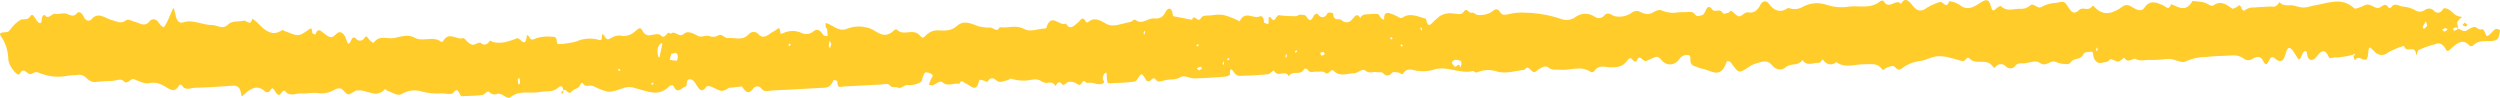 <?xml version="1.0" encoding="UTF-8"?>
<!DOCTYPE svg PUBLIC "-//W3C//DTD SVG 1.1//EN" "http://www.w3.org/Graphics/SVG/1.1/DTD/svg11.dtd">
<!-- Creator: CorelDRAW 2020 (64-Bit) -->
<svg xmlns="http://www.w3.org/2000/svg" xml:space="preserve" width="67.215mm" height="2.628mm" version="1.1" style="shape-rendering:geometricPrecision; text-rendering:geometricPrecision; image-rendering:optimizeQuality; fill-rule:evenodd; clip-rule:evenodd"
viewBox="0 0 2300.28 89.92"
 xmlns:xlink="http://www.w3.org/1999/xlink"
 xmlns:xodm="http://www.corel.com/coreldraw/odm/2003">
 <defs>
  <style type="text/css">
   <![CDATA[
    .fil0 {fill:#FFCC29;fill-rule:nonzero}
   ]]>
  </style>
 </defs>
 <g id="Layer_x0020_1">
  <path class="fil0" d="M2261.71 26.24c2.19,0.48 4.68,3.59 7.88,1.87 2.19,-1.59 4.52,-2.72 6.91,-3.36 2.01,-0.17 4.38,3.07 6.11,2.34 4.13,-1.79 3.83,6.65 5.98,6 2.64,-0.8 4.8,-4.58 7.39,-6.28 1.15,-0.75 2.84,0.43 4.29,0.73 -0.22,2.55 -0.72,5.02 -1.47,7.3 -1.04,1.5 -2.4,2.39 -3.83,2.51 -6.58,1.36 -13.61,-1.57 -19.71,4.65 -0.51,0.37 -1.07,0.53 -1.64,0.5 -0.57,-0.04 -1.12,-0.29 -1.62,-0.72 -6.06,-6.73 -11.36,-1.83 -16.34,2.49 -2.17,1.89 -3.75,4.44 -5.59,0.52 -1.08,-2.1 -2.56,-3.63 -4.23,-4.39 -1.66,-0.75 -3.43,-0.69 -5.05,0.18 -5.13,1.3 -10.21,3.05 -15.2,5.25 -1.02,0.45 -1.54,3.56 -2.28,5.44 -0.84,-11.93 -9.25,-1.01 -11.34,-9.19 -4.96,1.49 -9.82,3.53 -14.56,6.1 -2.13,1.86 -4.57,2.67 -7.03,2.33 -2.45,-0.35 -4.79,-1.83 -6.71,-4.26 -3.7,-3.83 -4.13,-3.83 -4.86,4.08 -0.37,4.08 -1.46,4.92 -3.57,4.53 -2.86,-0.52 -5.78,-3.67 -8.47,0.51 -0.43,-0.67 -0.79,-1.48 -1.01,-2.36 -0.24,-0.89 -0.35,-1.84 -0.32,-2.79 0.19,-1.1 -0.24,-0.52 -0.69,0.08l1.1 1.56c0.36,-0.69 0.67,-1.43 0.95,-2.21 0.04,-0.14 -0.47,-0.69 -1.36,0.59 -5.91,1.67 -11.92,2.56 -17.95,2.65 -1.54,0.08 -4.02,1.14 -4.47,0.09 -4.75,-10.74 -8.24,-4.48 -12.7,0.41 -1.51,1.65 -6.74,4.6 -7.76,-4.78 -0.28,-2.54 -2.86,-2.15 -4.2,1.24 -2.4,6.07 -3.06,6.02 -5.85,1.17 -4.81,-8.38 -7.36,-9.44 -9.34,-1.96 -2.58,9.71 -6.2,7.72 -10.28,4.56 -0.36,-0.44 -0.79,-0.75 -1.24,-0.92 -0.44,-0.17 -0.91,-0.2 -1.37,-0.07 -0.46,0.13 -0.88,0.4 -1.26,0.81 -0.37,0.4 -0.69,0.93 -0.91,1.54 -1.64,3.25 -3.11,6.58 -5.74,1.11 -2.62,-5.47 -6.9,-3.78 -9.51,-2.13 -1.34,0.95 -2.8,1.43 -4.28,1.4 -1.49,-0.03 -2.94,-0.57 -4.29,-1.59 -5.09,-3.77 -10.23,-2.75 -15.41,-2.52 -6.16,0.28 -12.36,0.34 -18.49,1.12 -6.36,-0.11 -12.67,1.18 -18.75,3.84 -4.77,2.73 -11,-2.53 -16.73,-1.99 -5.73,0.53 -11.56,1.14 -17.34,0.88 -4.06,-0.19 -7.96,1.69 -12.33,-0.81 -2.88,-1.65 -6.82,4.88 -10.55,-1.04 -0.53,-0.84 -3.7,3.27 -5.66,3.38 -2.71,0.14 -6.54,-3.45 -7.96,-1.71 -2.53,3.08 -5,2 -7.46,2.84 -1.29,0.44 -2.66,0.26 -3.91,-0.52 -1.25,-0.78 -2.32,-2.13 -3.07,-3.86 -1.02,-1.92 0.05,-6.48 -3.03,-5.81 -2.19,0.48 -5.39,-0.05 -6.34,1.93 -3.12,6.5 -8.71,2.88 -12.25,8.12 -1.56,2.31 -5.5,1.11 -8.35,0.91 -2.13,-0.15 -4.24,-1.5 -6.38,-1.9 -4.39,-0.79 -8,5.18 -13.29,1.27 -3.72,-2.75 -9.1,-0.4 -13.69,0.31 -3.22,0.49 -6.62,-1.3 -9.69,3.16 -1.12,0.97 -2.39,1.49 -3.69,1.52 -1.29,0.03 -2.58,-0.42 -3.75,-1.32 -1.53,-1.74 -3.37,-2.65 -5.25,-2.6 -1.87,0.05 -3.68,1.05 -5.12,2.86 -0.39,0.42 -1.32,0.61 -1.57,0.23 -6.35,-9.89 -15.37,-1.3 -22.09,-8.26 -2.66,-2.75 -3.55,3.13 -6.58,2.39 -8.37,-2.07 -16.78,-5.77 -25.35,-4.07 -4.7,0.93 -9.27,3.62 -13.97,4.03 -4.38,0.58 -8.69,2.06 -12.81,4.39 -3.04,1.53 -5.7,6.29 -9.84,1.1 -1.66,-2.07 -5.88,-0.05 -8.74,1.13 -1.18,0.48 -1.58,2.87 -3.36,0.56 -4.42,-5.75 -9.8,-4.02 -14.99,-4.26 -8.97,-0.41 -18.07,4.31 -26.92,-1.95 -1.94,1.73 -4.21,2.43 -6.46,1.98 -2.24,-0.44 -4.35,-2 -6,-4.44 -0.23,-0.34 -2.24,3.28 -3.35,3.15 -5.13,-0.57 -10.57,3.81 -15.36,-2.53 -4.16,5.78 -9.96,2.61 -14.62,6 -2.05,1.94 -4.45,2.84 -6.86,2.58 -2.43,-0.26 -4.75,-1.68 -6.64,-4.06 -4.98,-5.96 -10.85,-2.24 -16.27,-0.85 -2.41,0.98 -4.75,2.34 -6.96,4.05 -7.35,4.45 -7.31,4.37 -14.5,-5.57 -1.12,-1.08 -2.45,-1.46 -3.72,-1.07 -5.41,17.64 -14.99,7.83 -22.76,6.82 -2.07,-0.27 -4.78,-1.93 -7.33,-2.46 -0.62,-0.18 -1.22,-0.57 -1.76,-1.12 -0.53,-0.55 -0.99,-1.27 -1.34,-2.1 -0.79,-2.22 0.76,-6.74 -2.11,-6.88 -2.58,-0.49 -5.18,0.35 -7.38,2.38 -2.32,3.78 -5.51,6.02 -8.9,6.25 -3.41,0.23 -6.75,-1.57 -9.35,-5.03 -1.16,-1.37 -2.6,-2.06 -4.04,-1.96 -3.17,0.87 -6.2,2.76 -9.36,3.88 -2.81,0.98 -5.8,-7.62 -8.7,0.08 -0.23,0.62 -2.38,0.49 -2.97,-0.38 -2.08,-3.04 -3.48,-3.05 -5.73,-0 -4.35,5.89 -8.73,5.98 -15.06,6.1 -5.03,0.1 -10.78,-3.21 -15.29,3.62 -0.47,0.48 -1.01,0.77 -1.58,0.86 -0.57,0.09 -1.14,-0.02 -1.68,-0.33 -9.29,-6.24 -18.74,-0.97 -28.1,-1.95 -3.61,-0.38 -7.01,1.04 -10.98,-2.24 -2.64,-2.2 -7.9,1.06 -11.3,3.82 -4,3.24 -6.62,-7.92 -10.28,-1.52 -8.24,0.82 -16.7,3.89 -24.65,1.78 -6.17,-2.17 -12.57,-2.03 -18.65,0.41 -2.45,1.2 -3.1,-1.4 -4.25,-1.1 -11.73,3.09 -23.43,-4.8 -35,-1.55 -5.83,1.92 -11.85,2.3 -17.8,1.14 -3.7,-0.83 -8.45,-2.66 -11.82,3.32 -0.41,0.72 -2.55,-1.25 -3.89,-1.41 -2.07,-0.24 -4.64,-1.15 -6.16,0.3 -1.11,1.47 -2.53,2.3 -4,2.33 -1.48,0.03 -2.92,-0.74 -4.09,-2.17 -1.32,-1.42 -3.63,-0.46 -5.49,-0.87 -3.63,-0.79 -7.1,1.82 -11.1,-1.63 -2.33,-2 -6.65,2.64 -10.1,2.65 -6.28,0.01 -12.74,3.73 -18.83,-2.29 -2.72,-2.69 -4.33,4.77 -7.69,1.82 -2.05,-1.79 -5.12,-0.68 -7.72,-1.02 -2.91,-0.37 -6.02,2.18 -8.7,-2.03 -0.44,-0.45 -0.95,-0.72 -1.47,-0.79 -0.52,-0.07 -1.05,0.06 -1.52,0.38 -3.71,7.11 -10.29,0.25 -14.03,6.73 -3.71,-6.83 -9.86,2.02 -13.76,-5.3 -0.38,-0.7 -3.63,3.24 -5.63,3.41 -8.85,0.88 -17.71,1.37 -26.58,1.47 -1.82,-0.31 -3.51,-1.58 -4.81,-3.59 -2.92,-4.16 -3.35,-2.71 -3.49,2.43 -0.03,0.85 -3.24,1.86 -5.02,1.99 -9.23,0.69 -18.48,1.38 -27.73,1.52 -4.24,0.09 -9.13,-3.41 -12.59,-1.2 -4.52,2.88 -8.87,1.76 -13.26,2.68 -3.04,0.63 -7.42,2.48 -8.99,0.18 -3.49,-5.13 -5.07,2.34 -7.6,0.86 -0.34,-0.2 -0.9,0.28 -1.12,-0 -1.73,-2.22 -3.73,-6.78 -5.02,-6.34 -2.24,0.72 -3.88,6.31 -6.01,6.67 -7.64,1.27 -15.38,1.14 -23.09,1.65 -3.03,0.21 -2.51,-3.11 -2.83,-5.89 -0.17,-1.55 0.6,-5.48 -1.95,-3.25 -0.53,0.56 -0.98,1.3 -1.29,2.17 -0.31,0.87 -0.5,1.84 -0.53,2.84 0.05,1.47 2.93,3.04 0.02,4.41 -4.62,2.16 -9.28,-2.08 -14.08,-0.56 -1.05,0.33 -2.95,-3.63 -4.73,-0.63 -0.25,0.58 -0.58,1.08 -0.96,1.46 -0.38,0.38 -0.81,0.65 -1.25,0.77 -0.45,0.12 -0.91,0.11 -1.37,-0.04 -0.44,-0.15 -0.87,-0.44 -1.25,-0.85 -2.39,-1.5 -4.97,-2.1 -7.53,-1.74 -1.95,0.16 -4.74,3.79 -5.55,2.78 -2.84,-3.59 -4.66,-3.11 -6.55,1.07 -0.77,-1.25 -1.73,-2.18 -2.78,-2.73 -1.06,-0.55 -2.18,-0.68 -3.27,-0.41 -2.2,0.54 -4.47,0.21 -6.58,-0.95 -5.26,-3.97 -10.45,-0.97 -15.64,-0.9 -4.37,0.13 -8.75,-0.49 -13.06,-1.85 -0.64,-0.32 -1.55,1.13 -2.38,1.28 -3.34,0.6 -7.31,2.92 -9.89,0.93 -3.59,-2.75 -5.93,-4.24 -8.98,0.42 -0.55,0.85 -2.55,-0.63 -3.88,-0.91 -1.34,-0.28 -3.72,-0.95 -3.82,-0.48 -2.71,12.79 -7.84,5.02 -12.25,3.3 -2.08,-0.81 -4.28,-4.48 -6.17,0.34 -5.13,-1.38 -10.25,3.12 -15.66,-1.66 -2,-1.77 -5.93,2.02 -9.03,2.96 -1.1,0.05 -2.19,-0.16 -3.25,-0.63 0.65,-1.73 1.32,-3.43 1.94,-5.18 0.53,-1.49 3.01,-2.95 0.33,-4.68 -1.76,-1.09 -3.65,-1.57 -5.53,-1.4 -0.79,0.07 -1.56,2.36 -2.18,3.81 -0.7,1.64 -1.03,4.63 -1.89,4.98 -3.58,2.15 -7.42,3.13 -11.28,2.86 -3.81,-1.09 -6.35,3.98 -9.98,2.27 -2.39,-1.13 -4.9,0.94 -7.58,-2.19 -1.71,-2.01 -5.11,-0.75 -7.74,-0.62 -11.57,0.57 -23.12,1.34 -34.69,1.84 -2.31,0.1 -5.82,2.51 -5.67,-4.98 -0,-0.19 -3.42,-1.39 -3.66,-0.73 -2.77,7.67 -7.49,6.77 -12.07,7.01 -14.64,0.74 -29.28,1.78 -43.93,2.32 -3.59,0.12 -7.35,2.52 -10.9,-2.57 -1.04,-0.8 -2.19,-1.19 -3.34,-1.11 -1.15,0.08 -2.26,0.61 -3.23,1.55 -4.2,6.32 -7.31,3.84 -10.58,-1.54l-11.96 1.29c-6.26,3.82 -6.82,3.59 -13.52,0.22 -2.42,-1.21 -6.2,-2.87 -7.44,-1.11 -3.5,5.02 -5.63,3.56 -8.49,-0.98 -1.76,-2.78 -3.25,-6 -6.64,-5.99 -3.87,0.01 -2.26,6.47 -3.64,6.64 -3.67,0.46 -7.57,8.03 -11.32,-0.49 -0.4,-0.9 -2.87,-0.84 -3.77,0.12 -9.83,10.39 -20.21,4.63 -30.52,2.16 -3.26,-1.26 -6.64,-1.6 -9.97,-1.02 -14.97,5.2 -14.99,5.75 -29.87,-1.26 -3.2,-1.52 -6.94,2.35 -9.62,-2.97 -0.28,-0.03 -0.55,0.03 -0.81,0.18 -0.26,0.15 -0.5,0.38 -0.69,0.67 -1.88,5.17 -6.11,4.24 -8.33,7.13 -3.36,4.37 -5.23,-3.82 -7.79,-0.76 -0.21,-4.93 -3.07,-4.21 -4.19,-3.15 -5.48,5.24 -11.63,3.26 -17.49,4.45 -8.88,1.81 -18.1,-2.13 -26.79,4.63 -3.8,2.95 -8.22,-5.06 -12.95,-2.6 -2.51,0.69 -5.1,-0.15 -7.24,-2.35 -1.38,-0.95 -3.81,2.74 -5.86,3.05 -4.98,0.73 -10.01,0.73 -15.01,0.99 -1.16,-0.03 -2.31,0.04 -3.46,0.23 -2.88,0.7 -3.17,-10.03 -7.93,-3.67 -2.04,2.73 -6.68,1.19 -10.14,1.01 -6.32,0.48 -12.67,-0.08 -18.94,-1.68 -6.34,-2.04 -12.9,-1.23 -18.88,2.34 -3.67,2.09 -8.85,-1.85 -13.34,-3.2 -0.69,-0.2 -1.63,-1.76 -1.87,-1.49 -7.97,9.18 -16.52,0.38 -24.73,1.28 -0.77,-0.07 -1.54,-0.01 -2.31,0.18 -2.34,1.14 -4.73,3.79 -6.96,3.4 -2.3,-0.39 -4.31,-4.41 -6.68,-5.35 -2.11,-0.42 -4.24,0.06 -6.16,1.39 -5.13,2.83 -10.64,3.74 -16.09,2.66 -4.61,-0.43 -9.26,0.89 -13.87,0.51 -5.13,-0.42 -10.54,3.67 -15.43,-2.44 -0.44,-0.55 -2.27,0.49 -2.89,1.57 -2.14,3.67 -3.84,2.36 -5.68,-0.57 -1.51,-2.4 -2.87,-5.6 -5.07,-0.74 -0.64,0.63 -1.37,1 -2.13,1.08 -0.76,0.08 -1.53,-0.13 -2.22,-0.62 -7.19,-6.81 -13.53,-2.98 -19.61,2.89 -1.79,1.72 -2.11,2.02 -2.66,-1.36 -1.06,-6.44 -4.24,-7.16 -7.95,-6.9 -11.55,0.81 -23.12,1.59 -34.69,1.87 -3.97,0.08 -8.34,3.26 -11.97,-2.52 -0.33,-0.29 -0.7,-0.45 -1.08,-0.46 -0.38,-0.01 -0.75,0.13 -1.08,0.41 -4.9,9.4 -10.65,2.04 -15.4,0.18 -3.46,-1.95 -7.15,-2.69 -10.79,-2.17 -5.43,1.69 -10.41,-1.37 -15.32,-3.29 -3.67,-1.43 -5.75,5.85 -9.94,1.53 -2.36,-2.43 -6.72,-0.2 -10.17,-0.02 -4.63,0.23 -9.26,0.36 -13.88,0.8 -3.31,0.89 -6.73,-0.23 -9.56,-3.12 -2.84,-2.89 -6.28,-3.98 -9.59,-3.03 -2.31,0.22 -4.64,0.09 -6.93,0.43 -9.3,2.06 -18.82,1.15 -27.95,-2.65 -3.76,-1.86 -5.72,2.13 -8.62,1.14 -2.84,-1 -5.28,-6.65 -8.78,0.06 -1.53,2.92 -10.04,-6.9 -10.36,-13.34 -0.15,-3.99 -0.81,-7.9 -1.95,-11.51 -1.14,-3.61 -2.73,-6.84 -4.69,-9.51 -1.92,-2.76 -0.72,-3.37 1.06,-3.76 2.51,-0.57 5.06,0.66 7.42,-2.83 2.64,-3.71 5.7,-6.63 9.04,-8.62 2.95,-1.85 6.55,0.98 9.52,-3.75 1.98,-3.16 3.9,1.83 5.54,3.96 2.84,3.67 4.69,4.25 5.06,-2.74 0.05,-0.94 2.2,-2.6 2.37,-2.34 3.52,5.32 6.4,-1.57 9.75,-0.88 3.35,0.69 7.05,-1.2 10.36,-0.11 3.47,1.15 6.34,3.6 9.8,-0.57 1.72,-2.08 4.44,-0.23 5.94,3.18 0.75,1.79 1.92,3.07 3.25,3.57 1.33,0.5 2.73,0.19 3.9,-0.88 6.02,-7.44 12.36,-1.37 17.79,0.2 4.45,1.28 9.61,3.93 12.92,1.29 3.63,-2.9 6.01,-0.04 8.7,0.47 4.9,0.95 9.44,5.86 14.5,-0.71 1.32,-1.22 2.9,-1.67 4.43,-1.27 1.54,0.4 2.94,1.63 3.96,3.46 1.1,1.94 4.05,4.25 4.61,3.54 1.97,-2.96 3.69,-6.3 5.1,-9.95 0.42,-0.94 3.51,-7.98 3.6,-7.73 0.66,1.7 1.2,3.52 1.59,5.4 0.99,5.99 3.26,9.29 7.31,7.95 9.08,-3 17.89,2.61 26.93,2.52 4.81,-0.04 9.12,4.67 14.49,-0.67 3.66,-3.64 9.44,-2.11 14.21,-3.39 2.66,-0.72 6.14,5.76 7.99,-1.88 1.97,1.42 3.89,3.01 5.74,4.79 6.67,7.19 13.55,11.54 21.53,5.8 0.6,-0.43 1.63,0.49 2.46,0.82 12.13,4.65 12.45,5.68 21.78,-1.11 3.93,-2.86 2.89,-0.25 3.64,2.8 0.23,0.91 2.73,1.71 2.87,1.34 2.73,-7.22 5.76,-2.13 8.59,-0.33 3.34,2.12 5.98,5.09 10.05,0.47 3.93,-4.46 8.17,-1.62 10.35,6.26 0.59,2.09 1.94,3.42 3.24,0.39 1.47,-3.42 2.81,-5.78 5.92,-1.96 1.04,0.75 2.18,1.08 3.31,0.95 1.14,-0.13 2.22,-0.71 3.16,-1.68 2.64,-4.6 3.52,-0.42 5.17,1.15 1.21,1.15 3.36,3.04 3.85,2.39 5.65,-7.49 12.5,-2.94 18.7,-4.23 6.08,-1.26 12.95,-3.67 18.34,-0.6 8.53,4.87 17.22,-2.05 25.3,4.19 0.35,0.27 1.22,-0.3 1.56,-0.89 5.48,-9.38 12.34,-0.45 18.38,-2.67 1.02,-0.37 2.45,2.15 3.76,3.14 1.49,1.56 3.18,2.62 4.94,3.11 2.6,0 5.66,-3.07 7.66,-1.71 1.29,1.22 2.82,1.69 4.3,1.33 1.48,-0.36 2.82,-1.53 3.77,-3.3 0.52,-0.78 2.56,1.26 3.89,1.28 4.37,0.84 8.8,0.55 13.08,-0.86 2.5,-0.6 4.97,-1.46 7.4,-2.57 3.17,-2.7 8.64,11.3 9.84,-3.13 0.55,0.29 1.34,0.31 1.63,0.91 2.07,4.35 3.83,3.46 7.05,1.9 4.9,-1.47 9.92,-1.91 14.92,-1.29 1.08,-0.2 2.19,0.15 3.15,0.99 1.22,1.56 -0.03,6.25 3.08,5.77 5.28,-0.26 10.54,-1.08 15.74,-2.47 6.89,-3.04 14.19,-3.48 21.27,-1.28 0.65,0.22 1.99,-0.35 2.06,-0.87 0.33,-2.61 -0.21,-7.18 2.68,-2.43 2.02,3.32 3.25,3.14 6.09,1.27 3.39,-2.03 7.09,-2.62 10.71,-1.69 4.36,0.18 8.62,-1.63 12.27,-5.21 2.44,-2.04 3.84,-3.11 5.7,0.3 0.84,1.6 1.94,2.84 3.18,3.57 1.25,0.74 2.59,0.95 3.89,0.63 3.41,-0.48 7.76,-2.17 10.06,0.33 4,4.33 5.65,-5.88 8.83,-1.51 3.85,-4.13 7.56,4.17 12.17,-0.14 3.39,-3.18 8.49,-0.51 12.92,1.96 3.04,1.7 6.95,-0.9 10.29,0.04 2.84,1.28 5.85,1.07 8.57,-0.57 2.92,-2.04 5.92,2.84 8.34,2.5 6.59,-0.91 13.68,3.33 19.91,-3.93 1.16,-1.05 2.48,-1.65 3.84,-1.72 1.36,-0.08 2.71,0.36 3.94,1.28 5.9,7.17 10.64,-0.03 15.37,-2.11 3.08,-1.36 4.95,-6.11 5.77,2.52 0.81,-0.18 1.64,-0.27 2.43,-0.57 5.31,-2.53 11.01,-2.67 16.43,-0.39 3.51,1.83 7.31,1.58 10.66,-0.7 4.41,-3.93 6.82,-1.51 9.87,2.72 0.84,1.17 2.59,0.79 3.92,1.13 -0.04,-2.03 -0.19,-4.06 -0.44,-6.06 -0.17,-0.99 -1.16,-1.64 -1.39,-2.65 -0.12,-1.13 -0.11,-2.29 0.04,-3.41 0.84,0.19 1.66,0.45 2.48,0.78 5.81,2.86 11.08,7.65 17.88,4.22 5.26,-1.83 10.71,-2.22 16.09,-1.14 3.22,0.53 6.37,1.82 9.35,3.83 5.98,3.5 8.96,4.21 13.66,1.79 2.03,-1.04 4.74,-4.54 5.74,-3.55 6.82,6.91 15.06,-1.79 21.56,5.72 2.01,2.32 2.9,2.48 5.21,-0.02 3.38,-3.43 7.4,-5.1 11.48,-4.79 5.9,0.18 11.93,0.86 17.47,-4.21 6.32,-5.79 13.44,-1.75 19.69,0.43 3.66,0.91 7.35,1.3 11.05,1.15 2.81,0.2 5.84,4.96 8.49,-0.33 7.41,1.26 14.62,-2.64 22.44,1.68 5.41,3 12.19,-0.03 18.35,-0.42 0.72,-0.04 1.88,-0.07 2.07,-0.69 4.64,-14.92 12.29,-0.55 18.05,-3.99 3.85,6.78 7.29,2.07 10.81,-0.61 2.38,-1.81 4.52,-7.1 7.49,-0.95 0.31,0.32 0.67,0.52 1.04,0.58 0.36,0.06 0.74,-0.03 1.08,-0.25 6.01,-5.17 10.95,-1.53 17.14,1.77 6.27,3.35 14.15,-0.72 21.31,-1.8 1.76,-0.26 3.95,-3.03 5.06,-2.09 5.9,4.94 11.11,-1.49 16.67,-1.28 4.12,0.16 8.15,0.37 11.17,-6.15 1.28,-2.77 5.54,-5.7 6.51,2.71 0.05,0.52 0.31,1.36 0.52,1.4 5.76,1.16 11.53,2.23 17.29,3.31 1.94,-6.43 5.33,3.9 8.29,-1.75 1.53,-2.92 6.31,-1.94 9.65,-2.36 3.44,-0.67 6.92,-0.83 10.39,-0.47 3.91,0.98 7.78,2.34 11.59,4.06 1.36,0.5 3.56,2.3 3.89,1.66 5.15,-10.01 12.15,-1.8 18.01,-4.17 2.97,-1.2 4.01,1.25 4.38,5.44 0.05,0.61 1.98,0.77 2.99,1.3 3,1.58 -1.12,-10.89 3.95,-4.77 3.44,4.15 4.08,-3.56 6.81,-3.16 5.24,0.78 10.52,0.81 15.78,0.92 1.07,0.02 2.16,-1.46 3.22,-1.39 2.12,0.14 5.06,-0.29 6.17,1.59 2.93,5 4.58,4.17 6.82,-0.63 0.62,-1.34 3.12,-2.41 3.69,-1.66 0.59,0.99 1.3,1.78 2.1,2.3 0.8,0.52 1.66,0.75 2.52,0.69 0.85,-0.06 1.69,-0.42 2.43,-1.05 0.75,-0.63 1.4,-1.51 1.89,-2.58 0.94,-1.36 5.05,-0.35 5.1,0.13 0.85,8.34 5.39,3.95 7.7,6.11 1.66,1.61 3.62,2.33 5.56,2.05 1.94,-0.28 3.74,-1.56 5.14,-3.62 2.6,-3.07 4.19,-4.49 6.53,-0.26 2.15,-3.94 5.18,-3.34 8.05,-3.51 2.68,-0.45 5.38,-0.53 8.08,-0.25 1.27,0.27 2.29,3 3.56,4.29 0.79,0.52 1.62,0.82 2.46,0.91 -0.56,-6.37 2.31,-6.48 4.99,-5.9 2.46,0.74 4.9,1.77 7.27,3.07 1.72,0.79 2.61,2.27 5.27,0.58 6.59,-4.18 13.91,-0.45 20.89,1.53 2.07,10.3 5.25,3.72 8.1,1.45 1.59,-1.25 3.07,-2.77 4.65,-4.01 3.63,-2.15 7.54,-2.98 11.43,-2.45 3.47,0.15 8.41,1.81 10.1,-0.97 3.28,-5.4 5.11,1.37 7.7,0.37 1.81,-0.71 4.14,2.16 6.19,2.13 3.65,0.28 7.29,-0.39 10.78,-1.98 3.54,-2.02 6.17,-6.4 9.99,0.29 1.2,2.11 5.1,1.4 7.61,0.75 5.11,-1.23 10.28,-1.63 15.46,-1.2 10.7,0.25 21.39,2.12 31.9,5.59 4.16,1.69 8.55,1.4 12.56,-0.84 2.91,-2.33 6.13,-3.63 9.44,-3.79 3.31,-0.16 6.6,0.82 9.64,2.87 1.27,0.82 2.62,1.2 3.98,1.11 1.36,-0.09 2.67,-0.65 3.87,-1.64 3.6,-4.87 6.55,-1.62 9.83,-0.2 5.12,1.19 10.33,0.38 15.15,-2.37 1.4,-1.31 2.98,-2.09 4.62,-2.29 1.64,-0.2 3.3,0.19 4.84,1.14 2.45,1.26 5.02,1.78 7.59,1.52 3.56,-0.65 7.15,-4.32 10.46,-3.53 3.89,1.65 7.91,2.51 11.93,2.55 3.84,-0.53 7.7,-0.76 11.55,-0.68 2.92,-0 5.78,-1.42 8.63,2.63 1.21,1.73 4.55,0.81 6.69,-0.14 2.96,-1.29 3.41,-12.03 8.85,-4.8 2.48,3.27 6.64,-1.9 9.6,3.2 0.75,1.29 3.49,0.05 5.27,-0.38 0.84,-0.21 1.8,-2.14 2.35,-1.79 2.68,1.6 5.33,5.41 7.81,5.15 2.62,-0.28 4.9,-4.36 8.2,-3.65 2.07,0.53 4.19,0.17 6.12,-1.04 1.93,-1.21 3.59,-3.23 4.81,-5.83 0.46,-0.95 1.05,-1.73 1.73,-2.29 0.68,-0.56 1.43,-0.88 2.2,-0.95 0.77,-0.07 1.55,0.13 2.27,0.57 0.73,0.44 1.39,1.12 1.93,1.98 2.17,3.13 4.89,5.19 7.8,5.91 2.92,0.73 5.89,0.08 8.53,-1.84 0.76,-0.5 1.61,-0.59 2.42,-0.24 4.25,1.38 8.64,0.81 12.63,-1.64 6.95,-3.49 14.42,-4.01 21.62,-1.49 7,2.25 14.17,2.74 21.24,1.45 9.32,-0.81 19.04,2.43 27.87,-4.78 0.89,-0.73 2.8,-0.87 3.31,0.01 4.96,8.52 10.86,-3.1 15.87,2.4 4.28,-7.62 8.23,-1.33 11.23,2.18 1.54,2.08 3.45,3.41 5.47,3.8 2.02,0.39 4.06,-0.18 5.84,-1.63 4.29,-2.78 8.77,-4.84 13.36,-6.13 2.7,-0.73 5.91,7.26 8.47,-0.7 3.24,0.34 6.45,1.43 9.49,3.26 7.62,6.8 14.75,0.86 20.87,-2.88 4.8,-2.93 6.56,-0.69 7.79,3.79 1.27,4.56 1.99,5.52 4.68,2.95 1.47,-1.41 3.95,-3.34 4.96,-2.39 5.83,5.45 11.86,1.9 17.76,2.23 3.34,0.33 6.66,-0.87 9.52,-3.46 2.09,-1.87 6.91,3.74 9.22,2.03 4.51,-2.53 9.27,-3.87 14.09,-3.98 7.14,-1.42 7.36,-2.07 10.94,3.69 3.24,5.21 5.76,7.3 10.3,2.72 3.21,-3.23 8.36,1.94 11.88,-3.36 0.25,-0.18 0.52,-0.27 0.8,-0.25 0.28,0.02 0.55,0.15 0.79,0.37 8.85,10.09 18.04,6.26 26.36,0.21 4.4,-3.21 7.53,-0.15 10.56,1.52 3.54,1.94 7.1,3.13 9.38,-0.24 5.46,-8.08 11.49,-4.81 17.17,-2.53 2.9,1.17 5.09,5.35 7.5,-0.63 0.2,-0.53 2.03,0.42 3.05,0.91 5.91,2.83 11.68,4.7 16.43,-3.74 0.37,-0.66 1.58,-0.34 2.38,-0.25 2.95,0.34 5.92,0.54 8.85,1.26 2.83,0.71 6.3,4.13 8.3,2.64 6.33,-4.71 11.5,-1.21 17.1,2.79 1.29,0.92 3.46,-1.03 5.19,-1.78 0.57,-0.25 1.12,-1.36 1.59,-1.23 2.12,0.55 2.15,7.65 5.98,4.01 2.42,-1.45 5.01,-2.09 7.61,-1.87 2.69,-0.36 5.4,-0.35 8.1,-0.5 2.7,-0.15 5.4,-0.47 8.09,-0.41 1.3,0.39 2.65,0.22 3.88,-0.49 1.23,-0.71 2.32,-1.93 3.12,-3.53 4.38,4.77 9.44,1.92 14.07,3.34 10.11,3.11 9.9,1.14 20.33,-0.7 11.23,-1.98 23.12,-7.35 34.35,2.9 0.95,0.87 2.61,0.17 3.88,-0.23 2.11,-0.67 4.2,-1.6 6.26,-2.59 4.26,-2.06 7.94,2.75 11.88,2.68 3.21,-0.07 6.19,-6.26 9.72,-0.38 0.35,0.27 0.74,0.4 1.12,0.38 0.39,-0.02 0.76,-0.2 1.1,-0.51 3.5,-5.13 7.16,-1.07 10.86,-0.83 3.65,0.25 7.27,1.26 10.78,2.98 1.53,1.12 3.19,1.7 4.87,1.72 1.68,0.01 3.33,-0.54 4.85,-1.63 1.19,-0.85 2.51,-1.26 3.84,-1.21 1.33,0.04 2.64,0.55 3.84,1.47 0.64,0.85 1.39,1.48 2.19,1.88 0.8,0.4 1.65,0.55 2.48,0.44 0.83,-0.11 1.64,-0.47 2.37,-1.07 0.74,-0.6 1.39,-1.42 1.91,-2.42 0.92,-1.29 3.64,-0.32 5.31,0.63 2.35,1.33 4.42,3.96 6.76,5.39 1.76,0.77 3.57,1.23 5.39,1.39 -1.54,1.09 -2.97,2.5 -4.25,4.2 -0.55,0.92 0.02,3.42 0.58,6.44 -0.76,-0.24 -1.19,-1.14 -1.57,-1.1 -1,0.21 -1.99,0.54 -2.95,1 0.15,0.78 0.35,2.23 0.47,2.23 1.47,-0.06 2.89,-0.82 4.07,-2.17zm-1645.57 28.69c2.17,0.54 4.36,0.83 6.55,0.87 0.41,-0.03 1.23,-3.05 0.97,-4.24 -1.07,-5 -3.8,-1.87 -5.76,-2.2 -0.35,-0.09 -0.86,2.64 -1.76,5.57zm725.05 0.15c-1.11,-0.11 -2.23,-0.03 -3.32,0.25 -0.8,0.61 -1.55,1.35 -2.23,2.21 0.78,1.26 1.62,2.42 2.51,3.48 1.71,1.76 4.04,-4.57 5.54,1.06 0.43,-0.83 0.77,-1.77 0.99,-2.79 0.1,-0.99 -0.08,-2.81 -0.45,-3.04 -0.98,-0.54 -1.99,-0.93 -3.03,-1.15l0 -0.02zm-735.14 -2.3c0.26,-0.05 0.72,0.02 0.76,-0.15 0.91,-3.99 1.8,-7.99 2.61,-12.03 0.05,-0.22 -0.6,-1.16 -0.78,-1.07 -0.55,0.33 -1.07,0.77 -1.55,1.33 -0.91,0.97 -1.59,2.36 -1.93,3.98 -0.35,1.62 -0.34,3.38 0.01,5.02 0.21,1.03 0.5,2.02 0.87,2.95l-0 -0.02zm1623.08 -28.1c0.26,0.55 0.81,2 0.91,1.93 1.19,-0.6 2.29,-1.6 3.2,-2.92 0.28,-0.53 -0.74,-2.75 -1.18,-4.2l-2.94 5.19zm-1751.15 46.73c-0.82,0.87 -1.74,1.44 -1.7,1.86 0.2,1.58 0.49,3.14 0.88,4.64 0.49,-0.48 1.4,-0.94 1.4,-1.43 -0.08,-1.7 -0.27,-3.39 -0.57,-5.05l-0.01 -0.02zm1769.07 -44.18c0.93,0.87 1.61,1.99 2.14,1.87 0.99,-0.41 1.94,-1.03 2.82,-1.83 -0.61,-0.56 -1.23,-1.63 -1.81,-1.55 -1.07,0.31 -2.14,0.82 -3.14,1.52l0 -0.02zm-1145.85 35.61c0.94,0.87 1.61,2 2.14,1.88 1,-0.41 1.94,-1.03 2.82,-1.83 -0.61,-0.56 -1.24,-1.63 -1.81,-1.55 -1.08,0.31 -2.14,0.82 -3.14,1.52l-0.01 -0.02zm113.46 -14.25c0.57,1.28 0.96,2.7 1.23,2.66 1.02,-0.28 2.03,-0.7 3,-1.27 -0.32,-0.77 -0.63,-2.17 -0.96,-2.18 -1.1,0.11 -2.2,0.38 -3.26,0.82l-0.01 -0.02zm-449.76 -8.17l-1.45 -3.06c-0.44,1.43 -0.75,2.95 -0.93,4.51 -0.03,0.83 0.76,1.75 1.17,2.61 0.44,-1.4 0.86,-2.83 1.21,-4.05l-0.01 -0.02zm-195.55 22.66l-0.78 1.32c0.5,0.44 1.04,0.78 1.59,1.02 0.19,0.06 0.48,-0.75 0.72,-1.16l-1.53 -1.18zm29.79 13.92c0.27,0.38 0.61,1.15 0.8,1.07 0.54,-0.3 1.04,-0.71 1.52,-1.2 -0.27,-0.38 -0.61,-1.15 -0.8,-1.07 -0.53,0.31 -1.04,0.72 -1.5,1.22l-0.01 -0.02zm1331.02 -32.19l-0.87 -1.23c-0.27,0.77 -0.48,1.59 -0.63,2.44 -0.03,0.29 0.5,0.75 0.77,1.13l0.73 -2.34zm-622.59 -20.06c-0.24,0.41 -0.73,0.92 -0.68,1.22 0.21,0.83 0.48,1.62 0.8,2.35 0.25,-0.41 0.74,-0.92 0.69,-1.21 -0.21,-0.82 -0.47,-1.61 -0.79,-2.34l-0.02 -0.02zm-18.31 15.87l-0.78 1.31c0.51,0.43 1.04,0.78 1.59,1.02 0.19,0.05 0.47,-0.75 0.72,-1.16l-1.53 -1.18zm-9.51 -6.63l-0.78 1.32c0.51,0.43 1.04,0.78 1.59,1.02 0.19,0.05 0.48,-0.75 0.73,-1.16l-1.54 -1.18zm-88.41 13.38c0.27,0.39 0.61,1.15 0.8,1.08 0.53,-0.31 1.04,-0.71 1.51,-1.2 -0.26,-0.39 -0.61,-1.15 -0.8,-1.08 -0.52,0.32 -1.03,0.74 -1.49,1.24l-0.02 -0.03zm-7.16 3.47l-0.87 -1.23c-0.27,0.77 -0.49,1.59 -0.63,2.44 -0.03,0.3 0.49,0.76 0.76,1.14l0.74 -2.35zm-55.16 3.61c0.27,0.38 0.62,1.15 0.8,1.07 0.54,-0.31 1.05,-0.71 1.52,-1.2 -0.27,-0.38 -0.62,-1.15 -0.8,-1.07 -0.53,0.31 -1.02,0.73 -1.5,1.24l-0.02 -0.03zm-4.15 4.3l0.87 1.22c0.27,-0.77 0.49,-1.59 0.63,-2.44 0.03,-0.3 -0.5,-0.75 -0.77,-1.14l-0.74 2.35zm-24.1 -17.06c0.27,0.38 0.61,1.15 0.8,1.07 0.53,-0.31 1.04,-0.71 1.51,-1.2 -0.27,-0.39 -0.62,-1.15 -0.8,-1.08 -0.53,0.33 -1.03,0.75 -1.5,1.27l-0.02 -0.06zm-47.11 -12.2l-0.87 -1.23c-0.27,0.77 -0.49,1.59 -0.63,2.44 -0.04,0.3 0.49,0.76 0.76,1.14l0.74 -2.35zm-326.87 10.47l-1.44 1.36c0.27,0.38 0.61,1.15 0.8,1.07 0.53,-0.31 1.04,-0.71 1.51,-1.21l-0.87 -1.22zm1538.97 -17.01c0.93,0.7 1.92,1.21 2.93,1.52 0.54,0.07 1.13,-1.13 1.68,-1.76l-2.67 -1.92 -1.94 2.17zm-1747.5 60.4c-0.61,0.26 -1.19,0.66 -1.72,1.18 -0.14,0.18 0.29,1.4 0.46,2.14l1.33 -1.72c-0.04,-0.53 -0.06,-1.06 -0.08,-1.59z"/>
 </g>
</svg>
